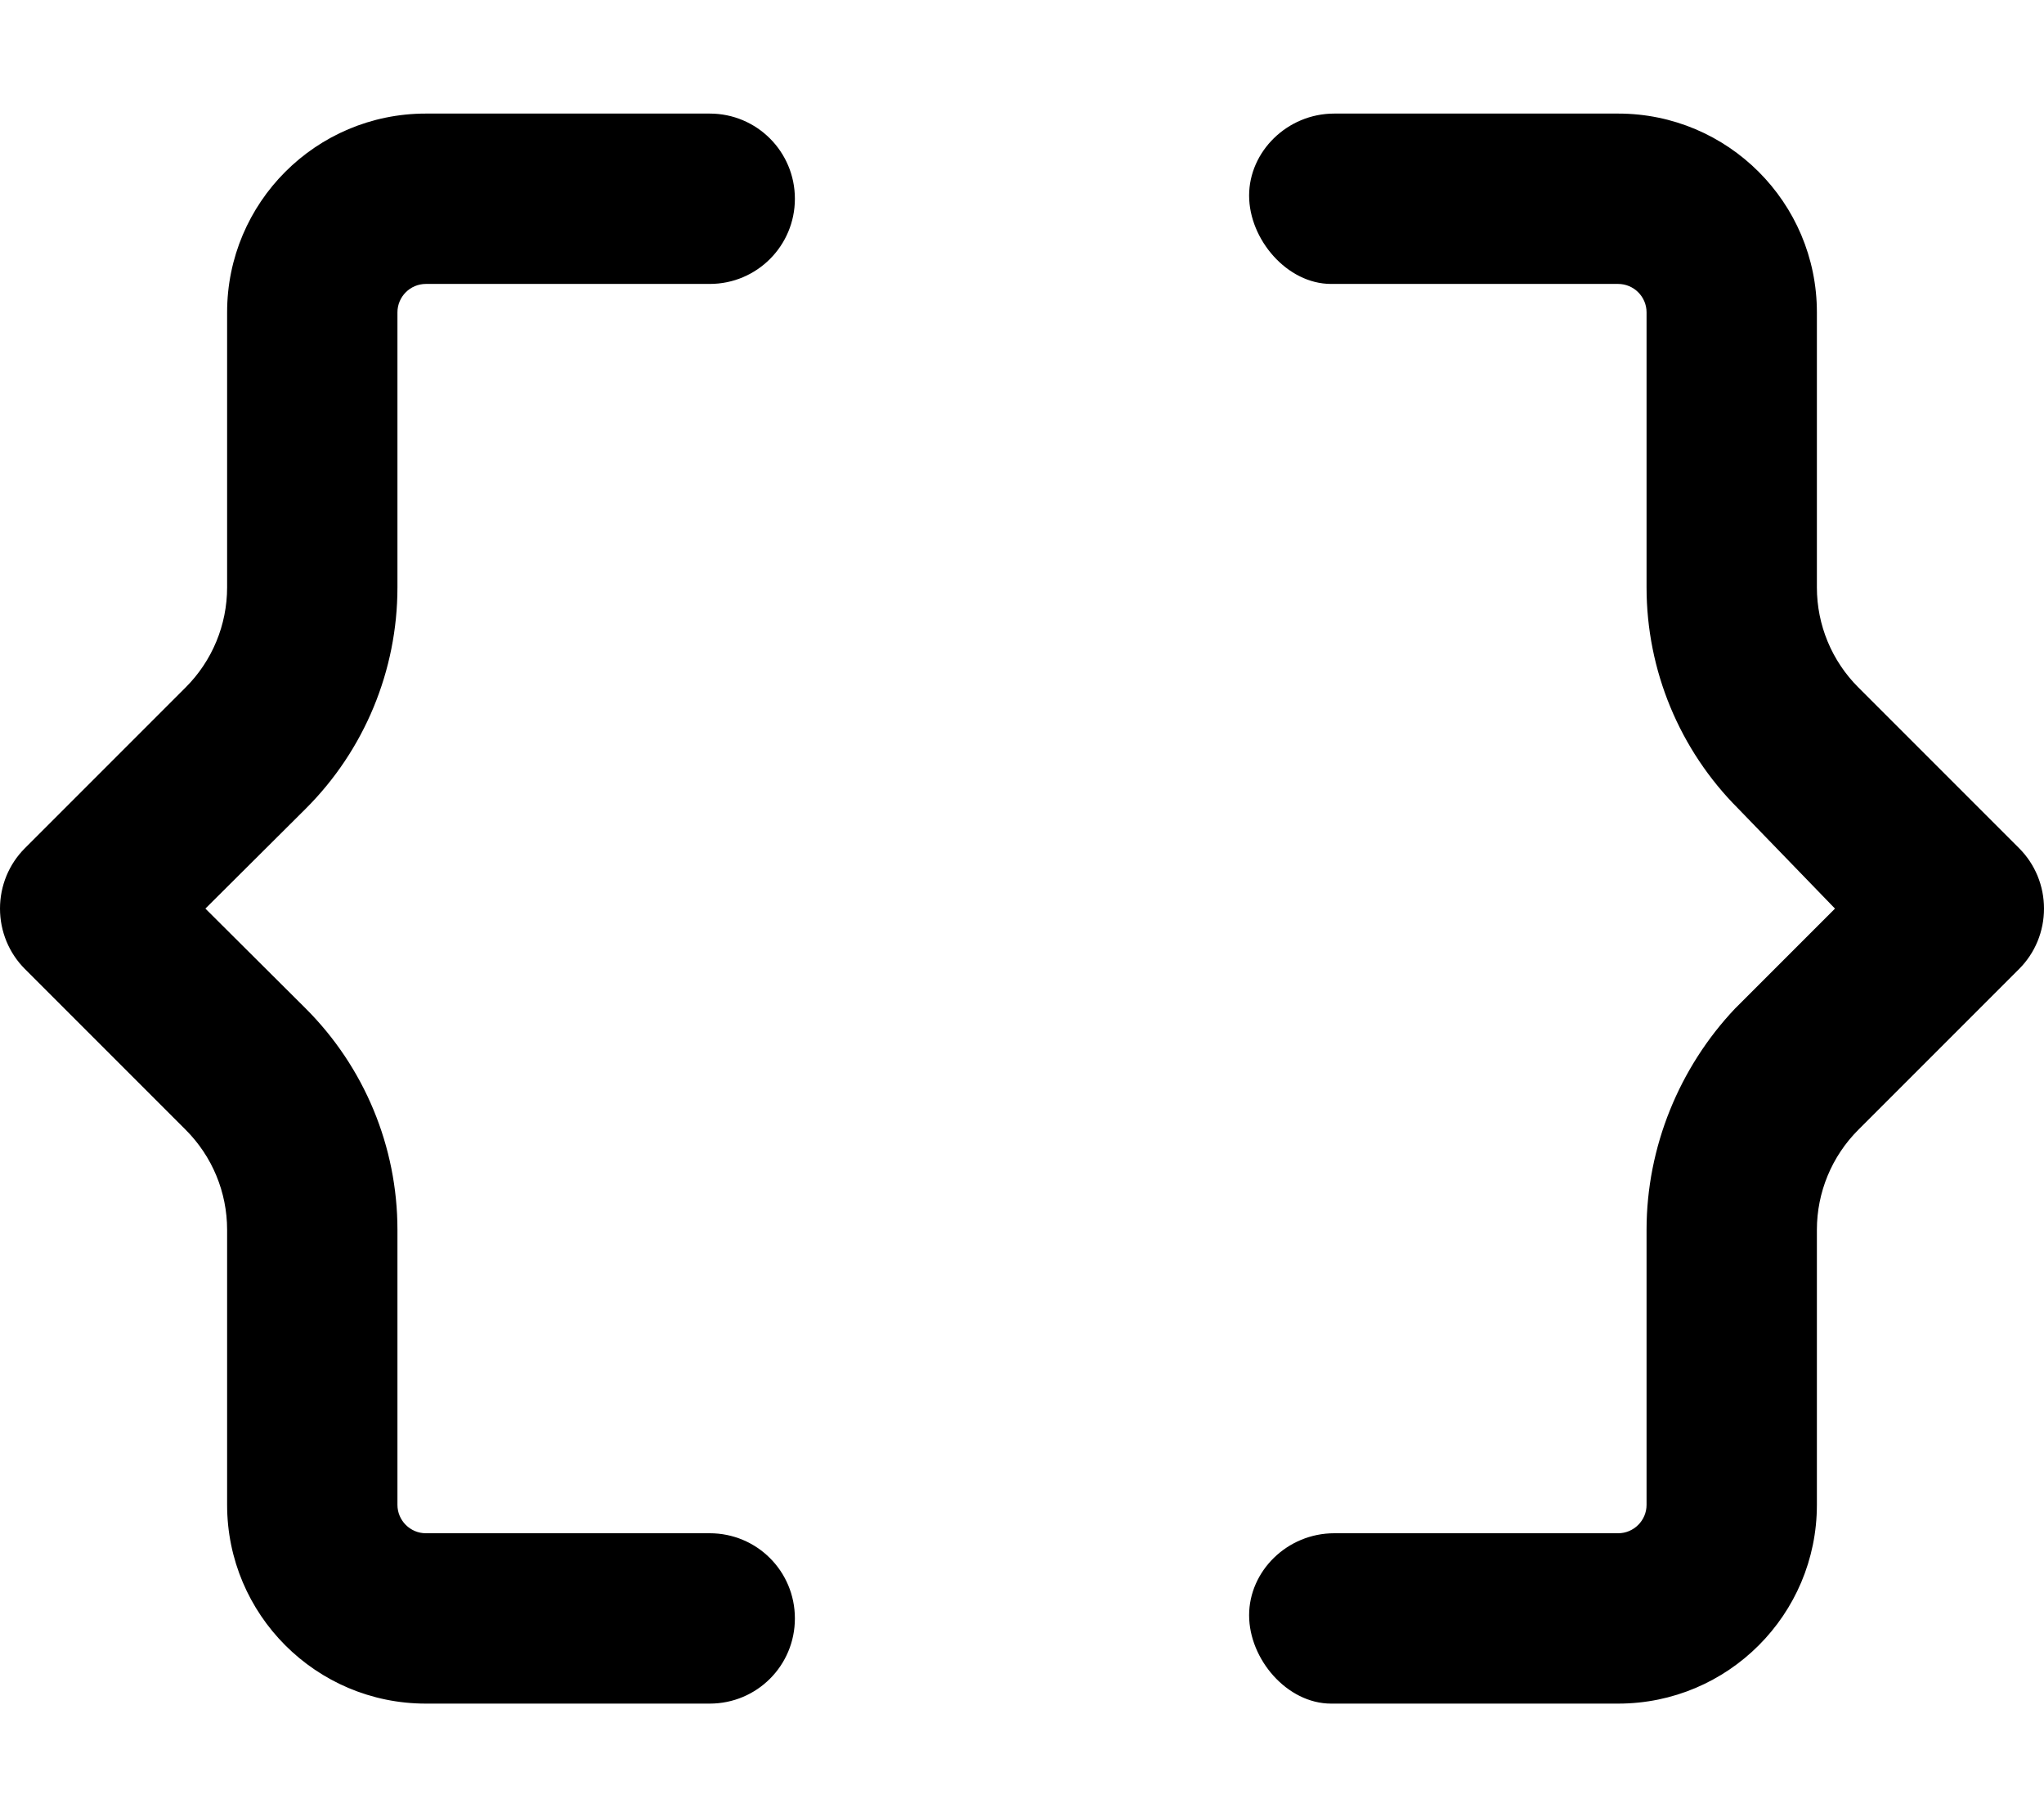 <svg xmlns="http://www.w3.org/2000/svg" viewBox="0 0 576 512"><!--! Font Awesome Pro 6.1.1 by @fontawesome - https://fontawesome.com License - https://fontawesome.com/license (Commercial License) Copyright 2022 Fonticons, Inc. --><path d="M200 32H120C89.07 32 64 57.07 64 88v77.5c0 10.56-4.197 20.7-11.67 28.17L7 239C2.5 243.5 0 249.6 0 256c0 6.375 2.5 12.5 7 17l45.33 45.33C59.8 325.8 64 335.9 64 346.5V424C64 454.9 89.07 480 120 480h80C213.3 480 224 469.3 224 456S213.3 432 200 432H120c-4.4 0-8-3.6-8-8v-77.5c0-23.44-9.337-45.91-25.95-62.45L57.88 256l28.18-28.05C102.7 211.4 112 188.9 112 165.5V88c0-4.4 3.6-8 8-8h80C213.3 80 224 69.25 224 56S213.3 32 200 32zM569 239l-45.33-45.33C516.2 186.2 512 176.1 512 165.5V88C512 57.07 486.9 32 456 32h-80C362.7 32 352 42.75 352 55.1S362.7 80 375.1 80H456c4.4 0 8 3.6 8 8v77.5c0 23.37 9.284 45.78 25.81 62.31L517.1 256l-28.19 28.19C473.3 300.7 464 323.1 464 346.5V424c0 4.4-3.6 8-8 8h-80C362.7 432 352 442.7 352 455.1S362.7 480 375.1 480H456c30.93 0 56-25.07 56-56v-77.5c0-10.56 4.197-20.7 11.67-28.17L569 273C573.5 268.5 576 262.4 576 256C576 249.6 573.5 243.5 569 239z"/></svg>